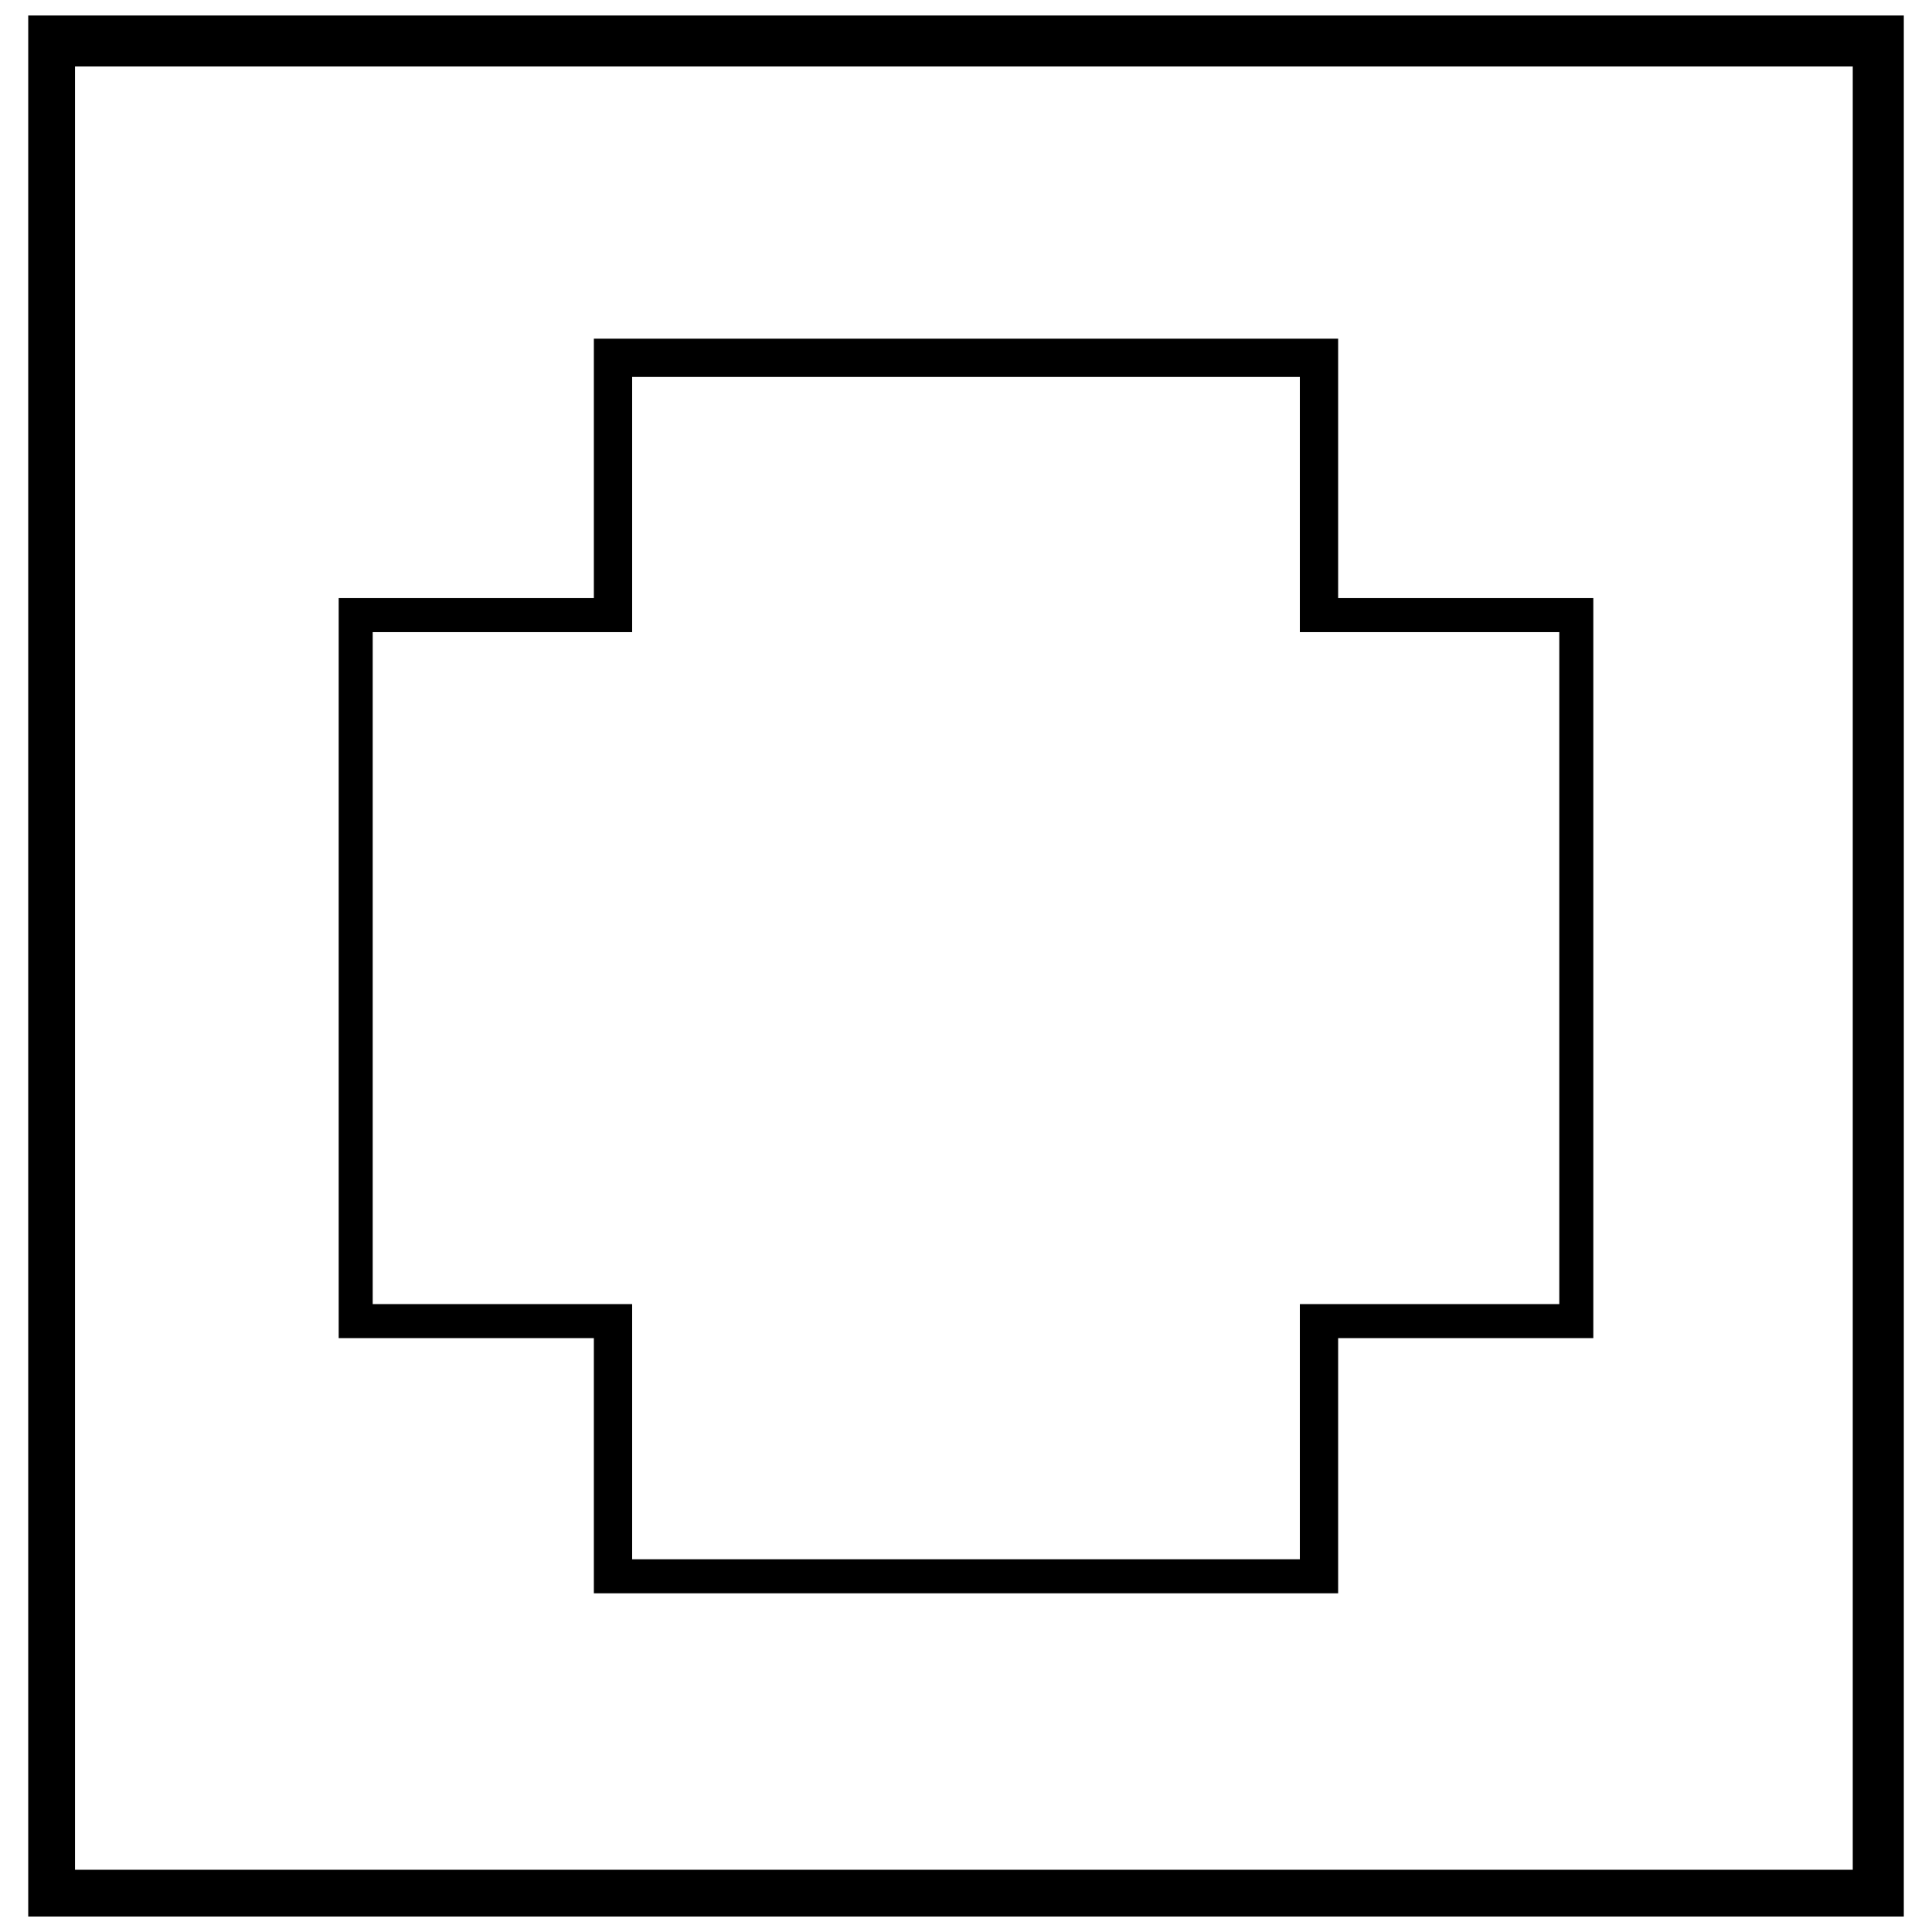 <?xml version="1.0" encoding="UTF-8"?>
<!-- Uploaded to: ICON Repo, www.svgrepo.com, Generator: ICON Repo Mixer Tools -->
<svg width="800px" height="800px" version="1.1" viewBox="144 144 512 512" xmlns="http://www.w3.org/2000/svg">
 <defs>
  <clipPath id="a">
   <path d="m151 148.09h498v503.81h-498z"/>
  </clipPath>
 </defs>
 <g clip-path="url(#a)">
  <path d="m151.48 148.09h497.05v503.81h-497.05zm12.398 13.523h471.12v477.89h-471.12z" fill-rule="evenodd"/>
 </g>
 <path d="m498.62 233.75v68.754h67.625v196.11h-67.625v67.625h-197.24v-67.625h-67.625v-196.11h67.625v-68.754zm-10.145 10.145h-176.95v67.625h-68.754v178.08h68.754v67.625h176.95v-67.625h68.754v-178.08h-68.754z"/>
</svg>